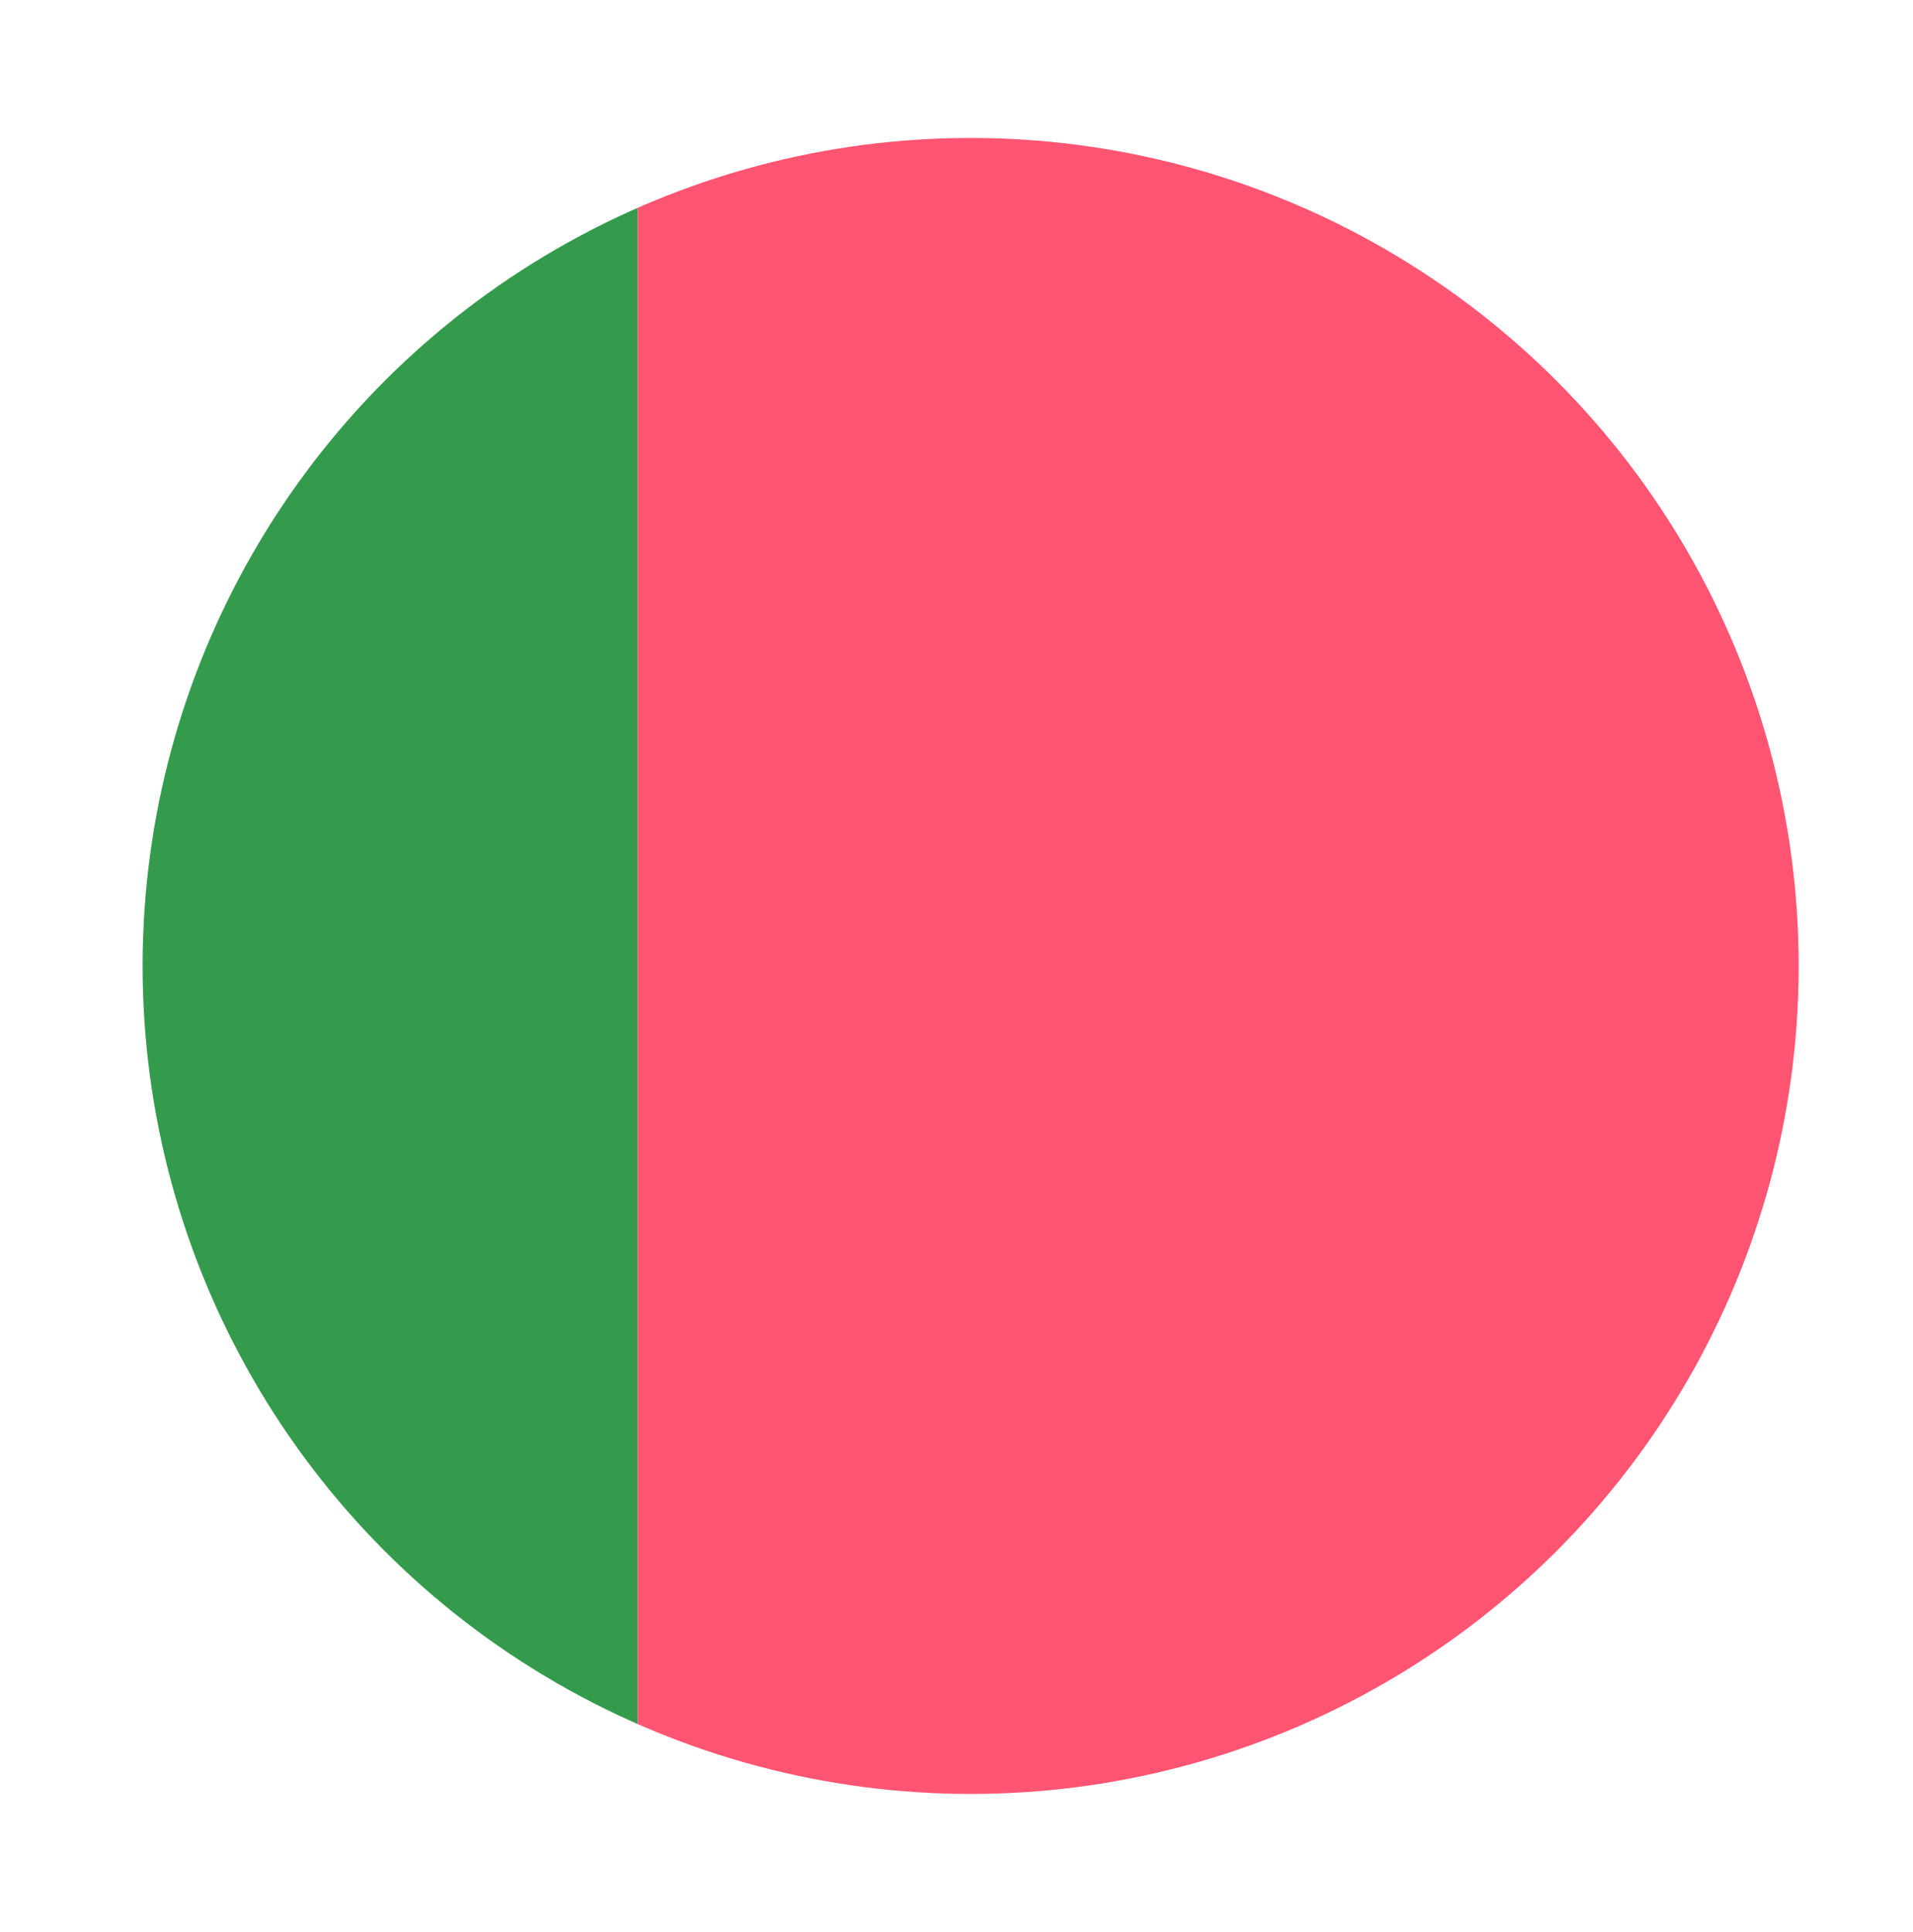 <?xml version="1.0" encoding="UTF-8"?><svg xmlns="http://www.w3.org/2000/svg" xmlns:xlink="http://www.w3.org/1999/xlink" viewBox="0 0 177.89 179.67"><defs><style>.cls-1{fill:none;}.cls-2{clip-path:url(#clip-path);}.cls-3{fill:#349b4c;}.cls-4{fill:#ff5472;}</style><clipPath id="clip-path" transform="translate(13.26 12.83)"><circle class="cls-1" cx="77" cy="77" r="77"/></clipPath></defs><title>PORTUGAL</title><g id="Calque_2" data-name="Calque 2"><g id="ORIGINES_PRODUITS" data-name="ORIGINES PRODUITS"><g class="cls-2"><g id="Calque_1-2" data-name="Calque 1"><rect class="cls-3" width="59.3" height="179.67"/><rect class="cls-4" x="59.3" width="118.6" height="179.67"/></g></g></g></g></svg>